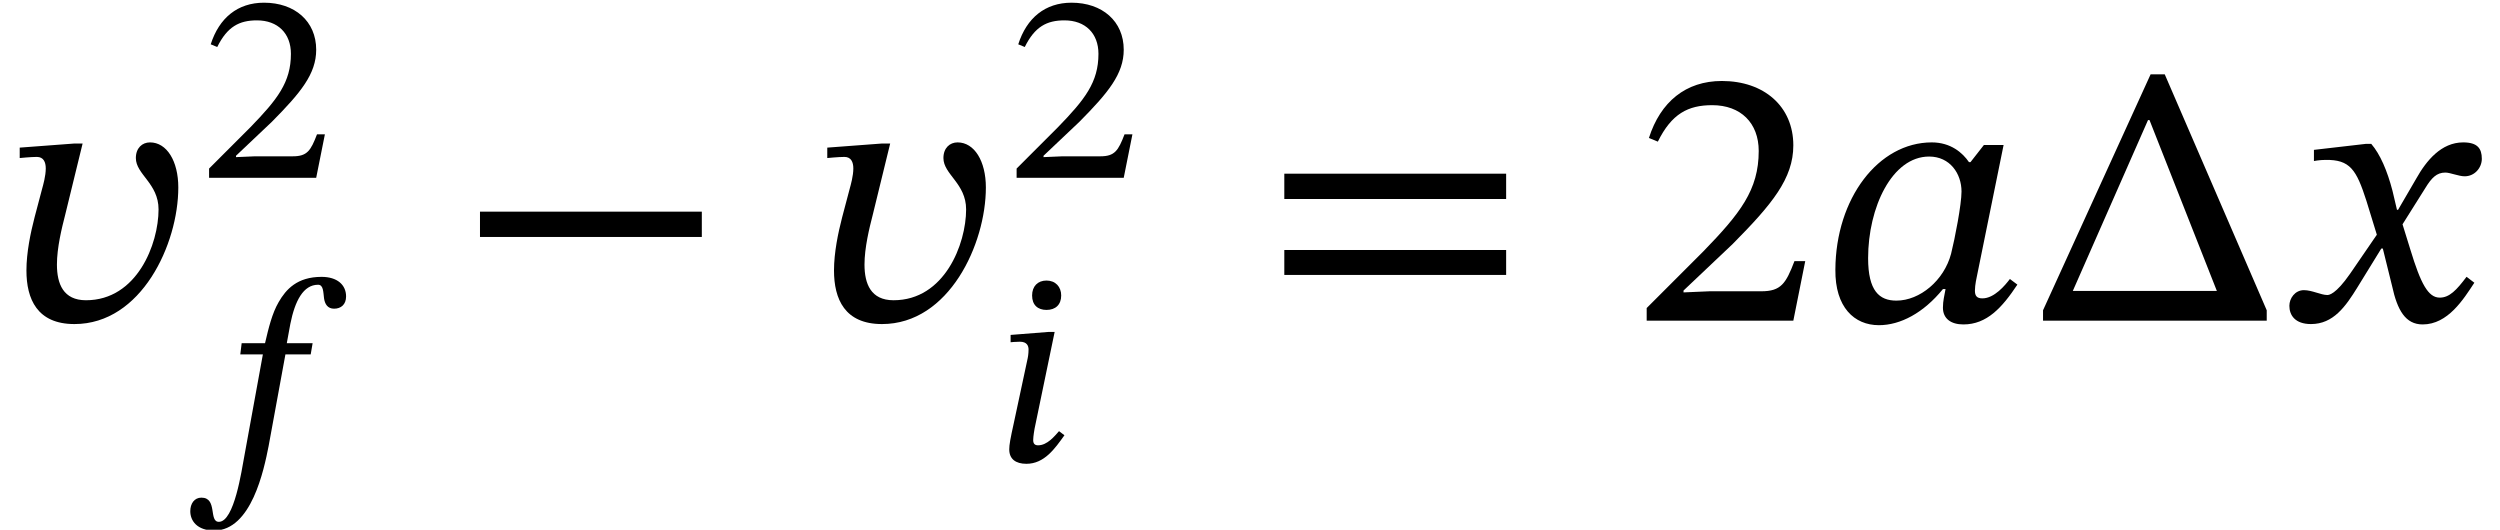 <?xml version='1.0' encoding='UTF-8'?>
<!-- This file was generated by dvisvgm 2.13.3 -->
<svg version='1.1' xmlns='http://www.w3.org/2000/svg' xmlns:xlink='http://www.w3.org/1999/xlink' width='73.285pt' height='15.528pt' viewBox='196.483 72.89 73.285 15.528'>
<defs>
<use id='g3-1' xlink:href='#g2-1' transform='scale(1.369)'/>
<use id='g3-42' xlink:href='#g2-42' transform='scale(1.369)'/>
<use id='g3-50' xlink:href='#g2-50' transform='scale(1.369)'/>
<use id='g3-61' xlink:href='#g2-61' transform='scale(1.369)'/>
<path id='g0-97' d='M4.001-3.762H3.579L3.292-3.395H3.26C3.124-3.595 2.869-3.818 2.463-3.818C1.323-3.818 .406-2.622 .399-1.092C.391-.287 .805 .096 1.331 .096C1.793 .096 2.287-.167 2.702-.677H2.758C2.734-.534 2.702-.43 2.702-.279C2.702-.048 2.869 .08 3.14 .08C3.642 .08 3.969-.279 4.296-.773L4.136-.893C4.033-.757 3.802-.478 3.547-.478C3.419-.478 3.387-.542 3.387-.646C3.387-.765 3.427-.94 3.427-.94L4.001-3.762ZM3.1-2.766C3.1-2.487 2.957-1.753 2.877-1.435C2.726-.861 2.208-.43 1.706-.43C1.339-.43 1.1-.638 1.1-1.339C1.1-2.423 1.61-3.515 2.407-3.515C2.853-3.515 3.1-3.148 3.1-2.766Z'/>
<path id='g0-102' d='M1.586-3.722L1.546-3.395H2.208L1.666-.422C1.586 0 1.371 1.514 .917 1.514C.614 1.514 .885 .805 .406 .805C.199 .805 .08 .98 .08 1.203C.08 1.482 .279 1.769 .781 1.769C1.873 1.769 2.24-.016 2.375-.701L2.869-3.395H3.61L3.666-3.722H2.909L3.013-4.288C3.148-4.965 3.395-5.436 3.826-5.436C3.985-5.436 3.977-5.22 4.001-5.037C4.025-4.87 4.105-4.734 4.296-4.734C4.495-4.734 4.647-4.854 4.647-5.093C4.647-5.436 4.384-5.667 3.929-5.667C3.212-5.667 2.885-5.3 2.67-4.926C2.479-4.599 2.375-4.168 2.271-3.722H1.586Z'/>
<path id='g0-105' d='M1.937-4.862C1.937-5.117 1.769-5.3 1.506-5.3C1.251-5.3 1.084-5.133 1.084-4.862C1.084-4.583 1.251-4.439 1.506-4.439C1.769-4.439 1.937-4.591 1.937-4.862ZM1.745-3.794H1.57L.454-3.706V-3.491C.454-3.491 .59-3.507 .725-3.507C.94-3.507 .98-3.379 .98-3.276C.98-3.14 .956-3.029 .956-3.029L.55-1.132C.446-.662 .414-.486 .414-.351C.414-.072 .598 .072 .917 .072C1.443 .072 1.753-.375 2.032-.765L1.873-.885C1.745-.741 1.53-.47 1.259-.47C1.164-.47 1.116-.518 1.116-.622C1.116-.733 1.156-.956 1.156-.956L1.745-3.794Z'/>
<path id='g0-118' d='M1.594-3.794L.422-3.706V-3.483C.422-3.483 .662-3.507 .789-3.507C.933-3.507 .98-3.395 .98-3.26C.98-3.1 .925-2.909 .901-2.821L.741-2.216C.654-1.881 .566-1.459 .566-1.076C.566-.462 .797 .072 1.594 .072C3.029 .072 3.818-1.642 3.818-2.853C3.818-3.419 3.571-3.818 3.212-3.818C3.045-3.818 2.909-3.698 2.909-3.483C2.909-3.132 3.395-2.941 3.395-2.383C3.395-1.642 2.933-.438 1.841-.438C1.355-.438 1.219-.789 1.219-1.203C1.219-1.562 1.323-1.985 1.395-2.264L1.769-3.794H1.594Z'/>
<path id='g0-120' d='M2.511-2.375H2.487L2.391-2.782C2.279-3.212 2.128-3.563 1.937-3.786H1.817L.709-3.658V-3.419C.709-3.419 .829-3.443 .956-3.443C1.482-3.451 1.618-3.236 1.833-2.566L2.056-1.841L1.482-1.004C1.172-.558 1.028-.55 .996-.55C.861-.55 .669-.654 .494-.654C.303-.654 .183-.478 .183-.319C.183-.12 .303 .072 .646 .072C1.124 .072 1.387-.303 1.642-.717L2.152-1.546H2.184L2.383-.741C2.495-.223 2.67 .08 3.037 .08C3.579 .08 3.913-.462 4.144-.813L3.977-.94C3.762-.654 3.61-.494 3.403-.494C3.156-.494 2.997-.789 2.774-1.522L2.606-2.064L3.092-2.837C3.228-3.061 3.339-3.172 3.523-3.172C3.626-3.172 3.81-3.092 3.937-3.092C4.152-3.092 4.304-3.276 4.304-3.467C4.304-3.69 4.208-3.818 3.905-3.818C3.435-3.818 3.116-3.427 2.901-3.045L2.511-2.375Z'/>
<use id='g1-97' xlink:href='#g0-97' transform='scale(1.369)'/>
<use id='g1-118' xlink:href='#g0-118' transform='scale(1.369)'/>
<use id='g1-120' xlink:href='#g0-120' transform='scale(1.369)'/>
<path id='g2-1' d='M5.013 0V-.223L2.829-5.276H2.527L.223-.223V0H5.013ZM3.945-.638H.861L2.471-4.296H2.503L3.945-.638Z'/>
<path id='g2-42' d='M5.244-1.793V-2.335H.494V-1.793H5.244Z'/>
<path id='g2-50' d='M3.698-1.275H3.467C3.284-.797 3.18-.63 2.758-.63H1.65L1.092-.606V-.646L2.144-1.642C2.989-2.495 3.443-3.045 3.443-3.754C3.443-4.591 2.813-5.133 1.913-5.133C1.14-5.133 .598-4.686 .351-3.913L.542-3.834C.837-4.431 1.188-4.615 1.706-4.615C2.319-4.615 2.702-4.232 2.702-3.634C2.702-2.798 2.303-2.295 1.514-1.482L.303-.271V0H3.443L3.698-1.275Z'/>
<path id='g2-61' d='M5.244-2.606V-3.148H.494V-2.606H5.244ZM5.244-.98V-1.514H.494V-.98H5.244Z'/>
</defs>
<g id='page1'>
<use x='196.483' y='82.291' xlink:href='#g1-118'/>
<use x='202.309' y='78.102' xlink:href='#g2-50'/>
<use x='201.981' y='86.673' xlink:href='#g0-102'/>
<use x='209.877' y='82.291' xlink:href='#g3-42'/>
<use x='220.156' y='82.291' xlink:href='#g1-118'/>
<use x='225.981' y='78.102' xlink:href='#g2-50'/>
<use x='225.654' y='86.414' xlink:href='#g0-105'/>
<use x='233.455' y='82.291' xlink:href='#g3-61'/>
<use x='244.339' y='82.291' xlink:href='#g3-50'/>
<use x='249.739' y='82.291' xlink:href='#g1-97'/>
<use x='256.067' y='82.291' xlink:href='#g3-1'/>
<use x='263.343' y='82.291' xlink:href='#g1-120'/>
</g>
</svg><!--Rendered by QuickLaTeX.com-->